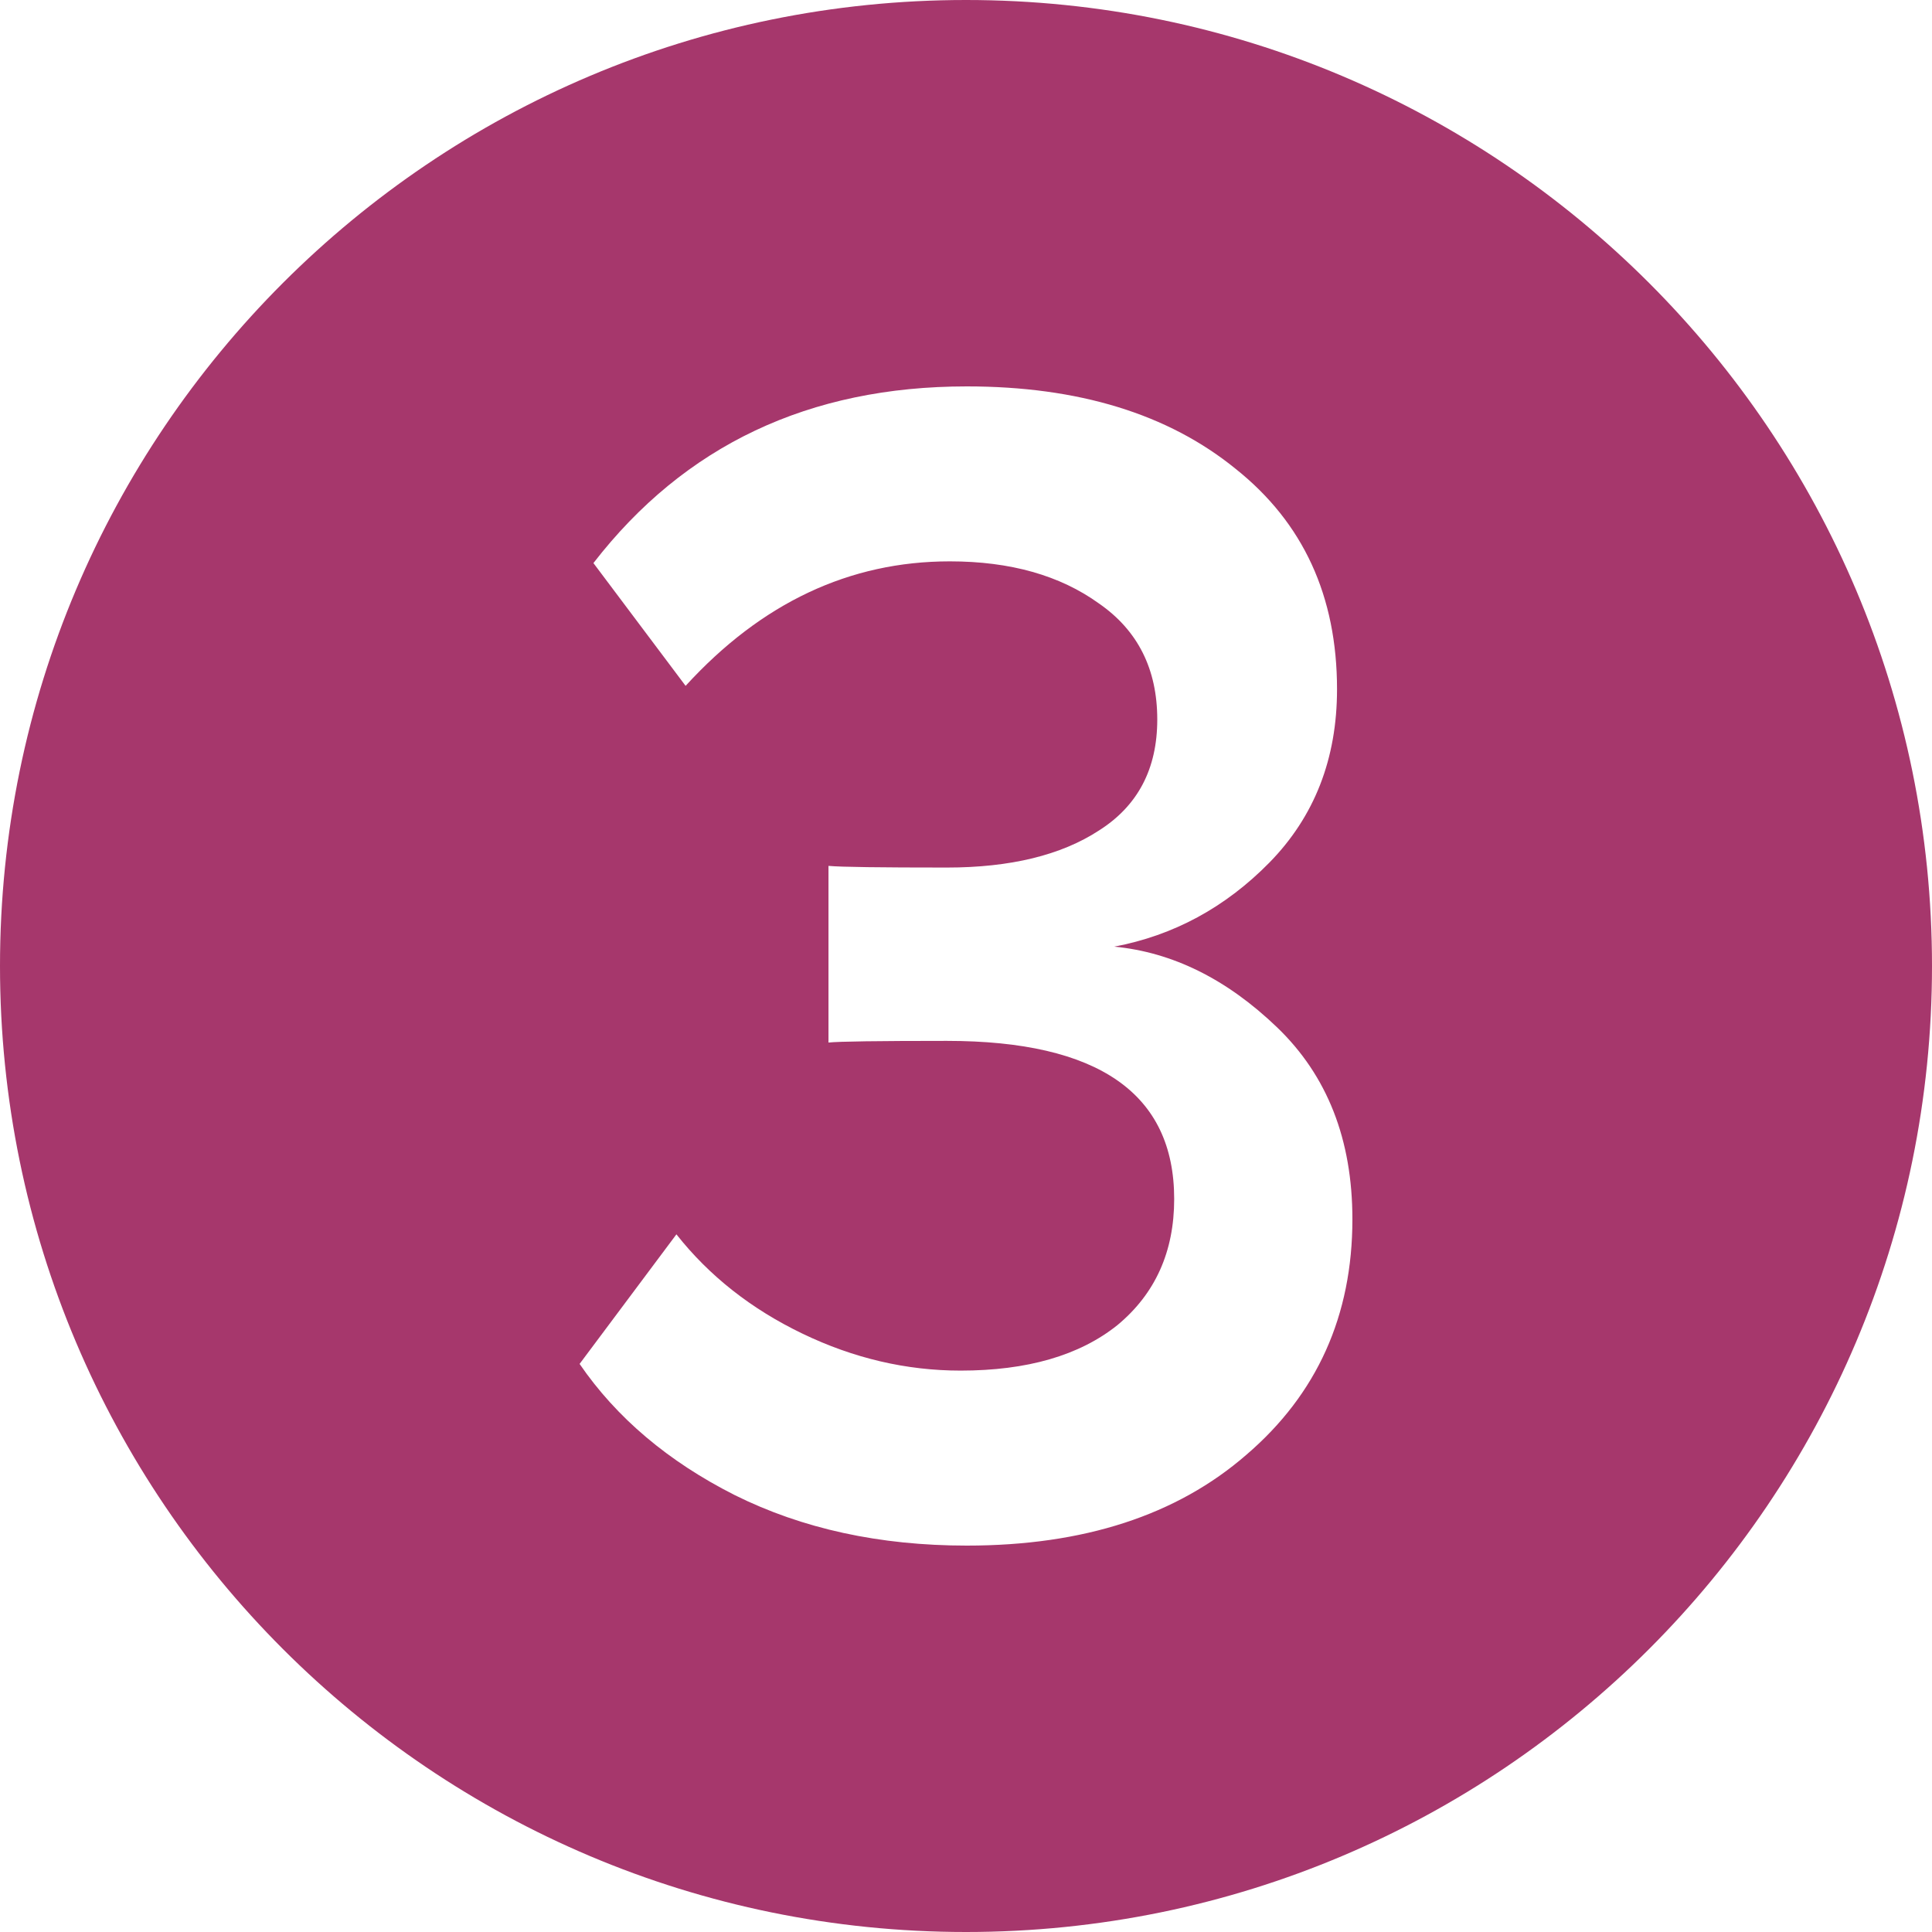 <?xml version="1.0" encoding="UTF-8"?> <svg xmlns="http://www.w3.org/2000/svg" width="45" height="45" viewBox="0 0 45 45" fill="none"><path fill-rule="evenodd" clip-rule="evenodd" d="M22.5 45C34.926 45 45 34.926 45 22.5C45 10.074 34.926 0 22.5 0C10.074 0 0 10.074 0 22.5C0 34.926 10.074 45 22.5 45ZM17.114 34.824C18.689 35.608 20.49 36 22.518 36C25.238 36 27.409 35.295 29.031 33.884C30.677 32.473 31.5 30.644 31.5 28.398C31.5 26.543 30.916 25.054 29.747 23.93C28.578 22.807 27.313 22.18 25.953 22.049C27.337 21.788 28.542 21.135 29.568 20.09C30.617 19.019 31.142 17.673 31.142 16.054C31.142 13.885 30.355 12.174 28.78 10.92C27.206 9.64 25.118 9 22.518 9C18.844 9 15.945 10.372 13.822 13.115L15.969 15.975C17.735 14.042 19.786 13.075 22.124 13.075C23.532 13.075 24.689 13.402 25.595 14.055C26.502 14.682 26.955 15.584 26.955 16.759C26.955 17.909 26.502 18.771 25.595 19.345C24.713 19.92 23.532 20.207 22.053 20.207C20.502 20.207 19.584 20.195 19.297 20.168V24.283C19.536 24.257 20.454 24.244 22.053 24.244C25.584 24.244 27.349 25.472 27.349 27.927C27.349 29.155 26.908 30.135 26.025 30.866C25.142 31.572 23.925 31.924 22.375 31.924C21.11 31.924 19.882 31.637 18.689 31.062C17.496 30.488 16.518 29.717 15.755 28.75L13.5 31.768C14.359 33.022 15.564 34.041 17.114 34.824Z" fill="#A6376C"></path></svg> 